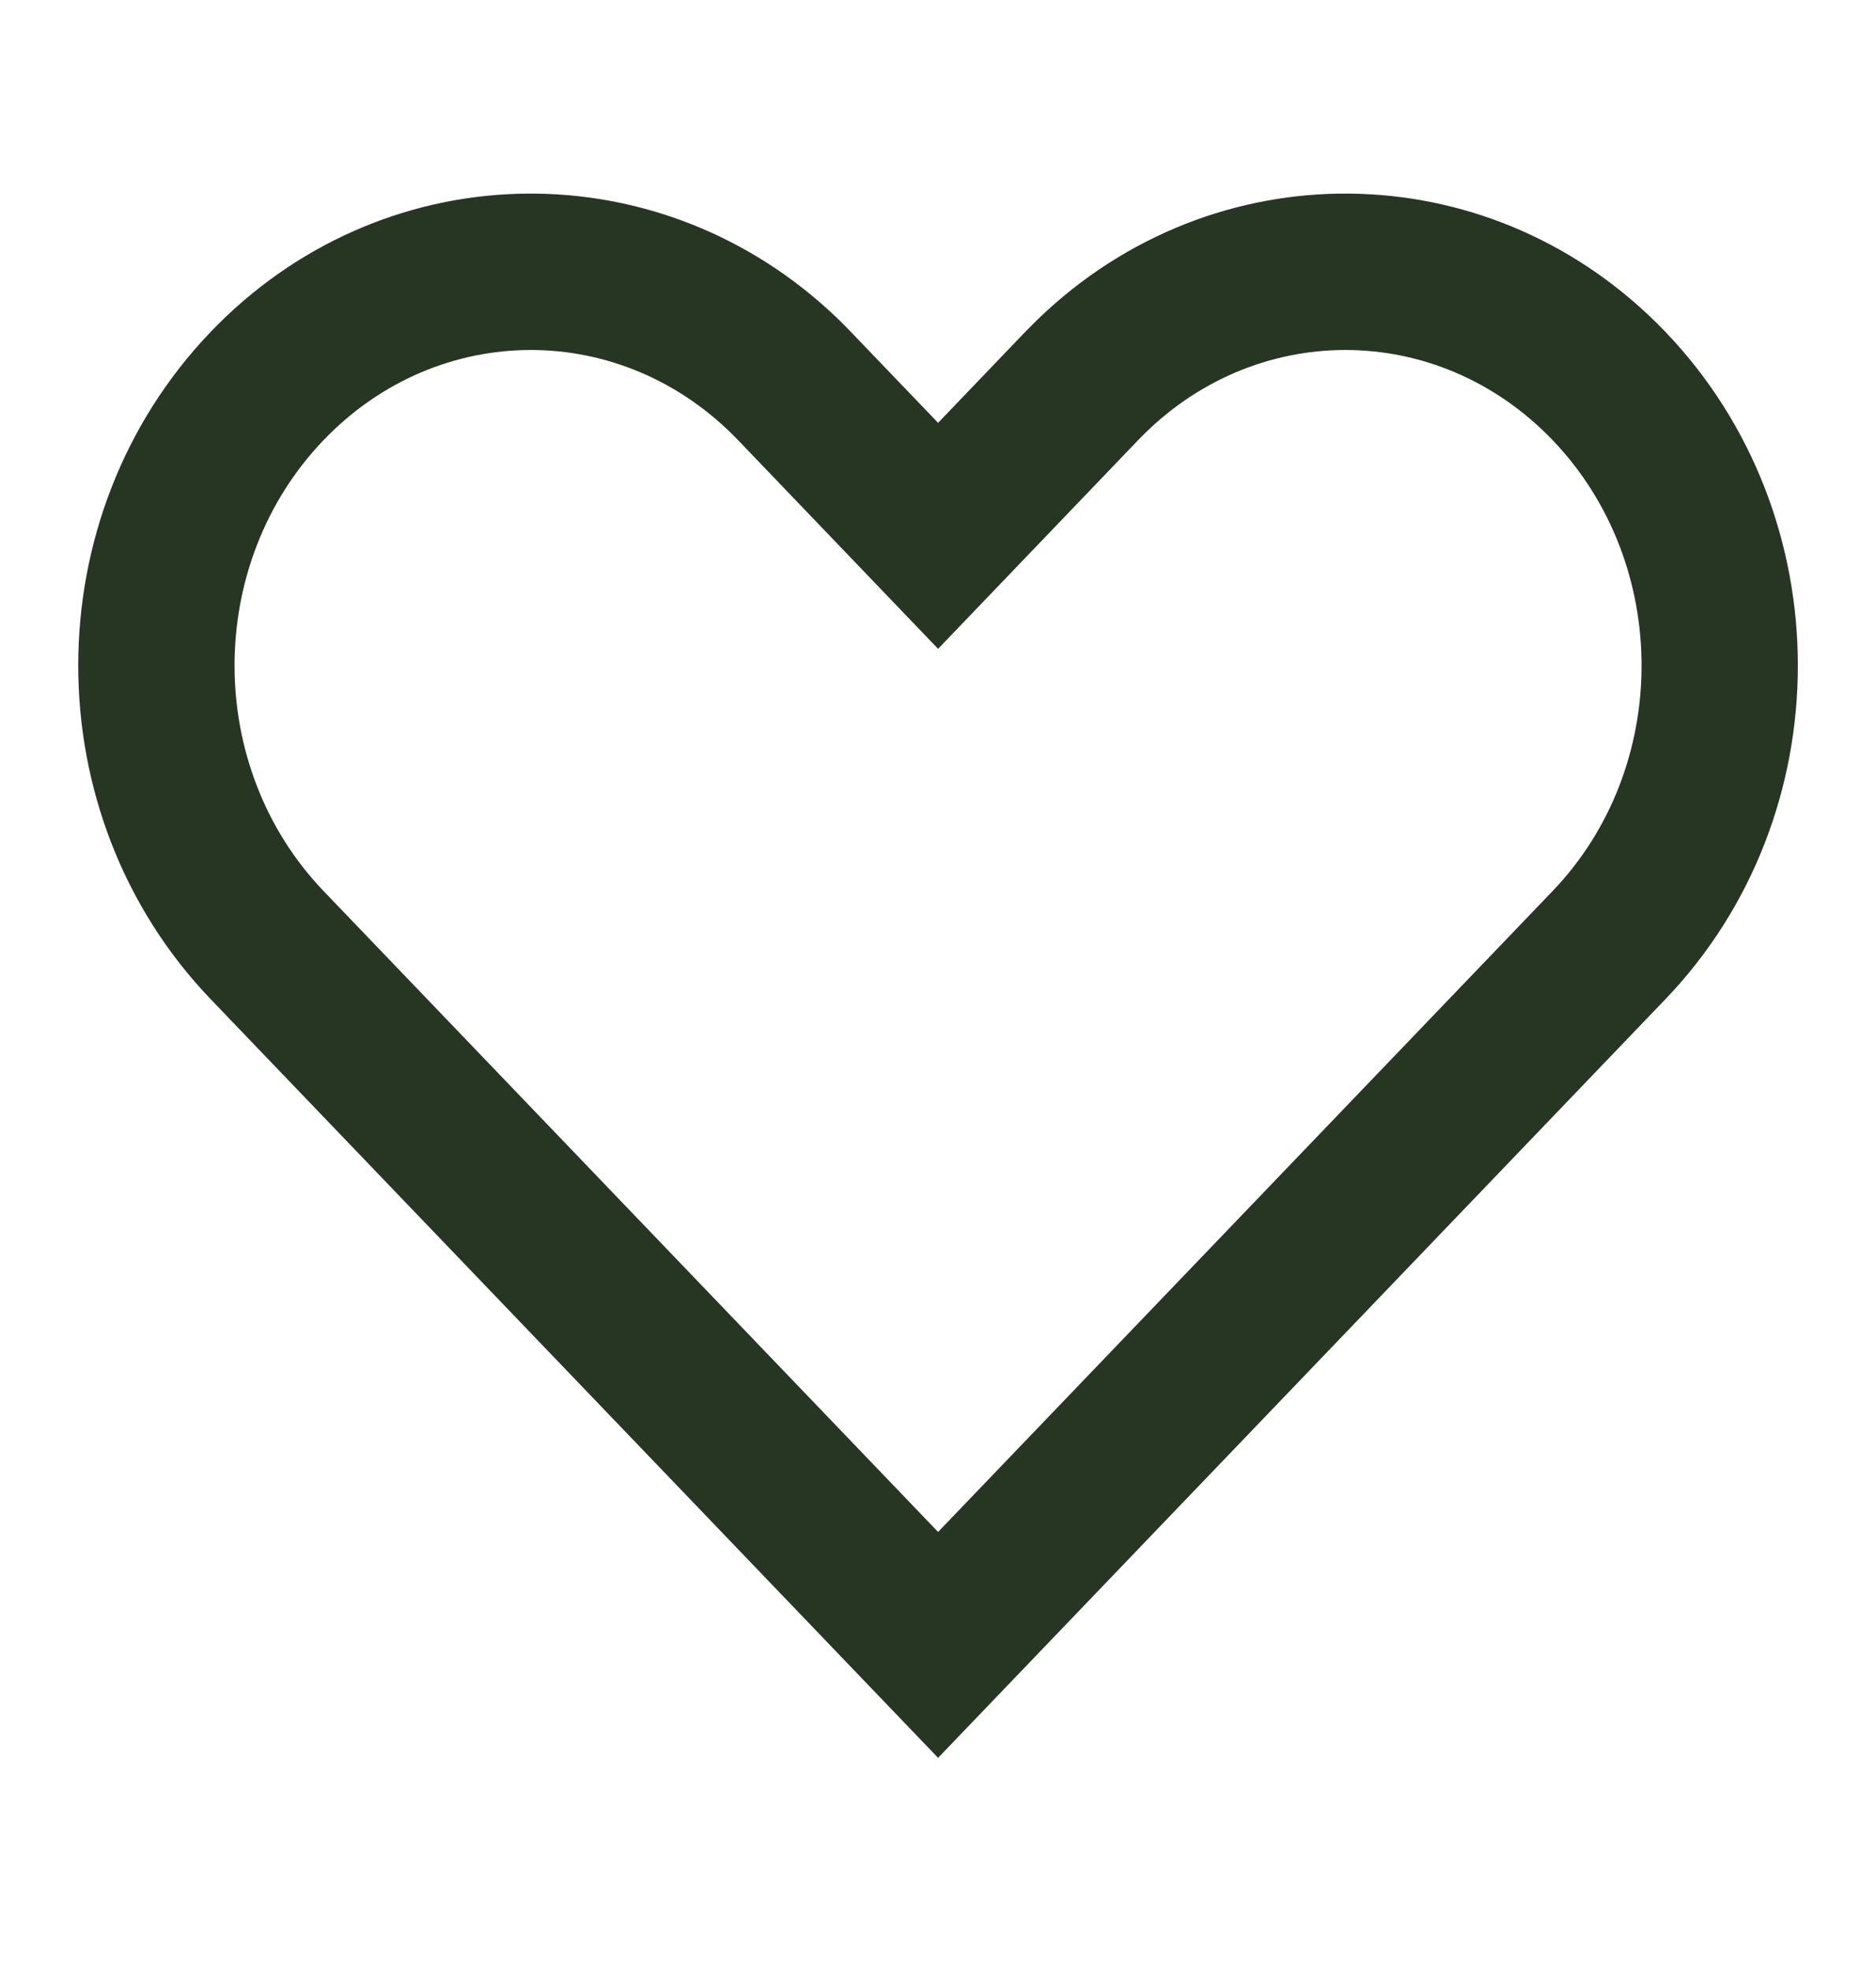 <svg width="20" height="21" viewBox="0 0 20 21" fill="none" xmlns="http://www.w3.org/2000/svg">
<path fill-rule="evenodd" clip-rule="evenodd" d="M10.001 18.729L17.754 10.647C19.638 8.684 19.638 5.499 17.754 3.535C15.945 1.65 13.058 1.575 11.163 3.309C11.084 3.381 11.007 3.457 10.931 3.535L10.001 4.505L9.07 3.535C8.995 3.457 8.918 3.381 8.839 3.309C6.943 1.575 4.056 1.65 2.247 3.535C0.363 5.499 0.363 8.683 2.247 10.647L10.001 18.729ZM3.45 9.494C2.184 8.174 2.184 6.008 3.45 4.689C4.678 3.409 6.639 3.409 7.868 4.689L10.001 6.913L12.134 4.689C13.362 3.409 15.323 3.409 16.552 4.689C17.817 6.008 17.817 8.175 16.552 9.494L10.001 16.322L3.45 9.494Z" fill="#273623"/>
</svg>
